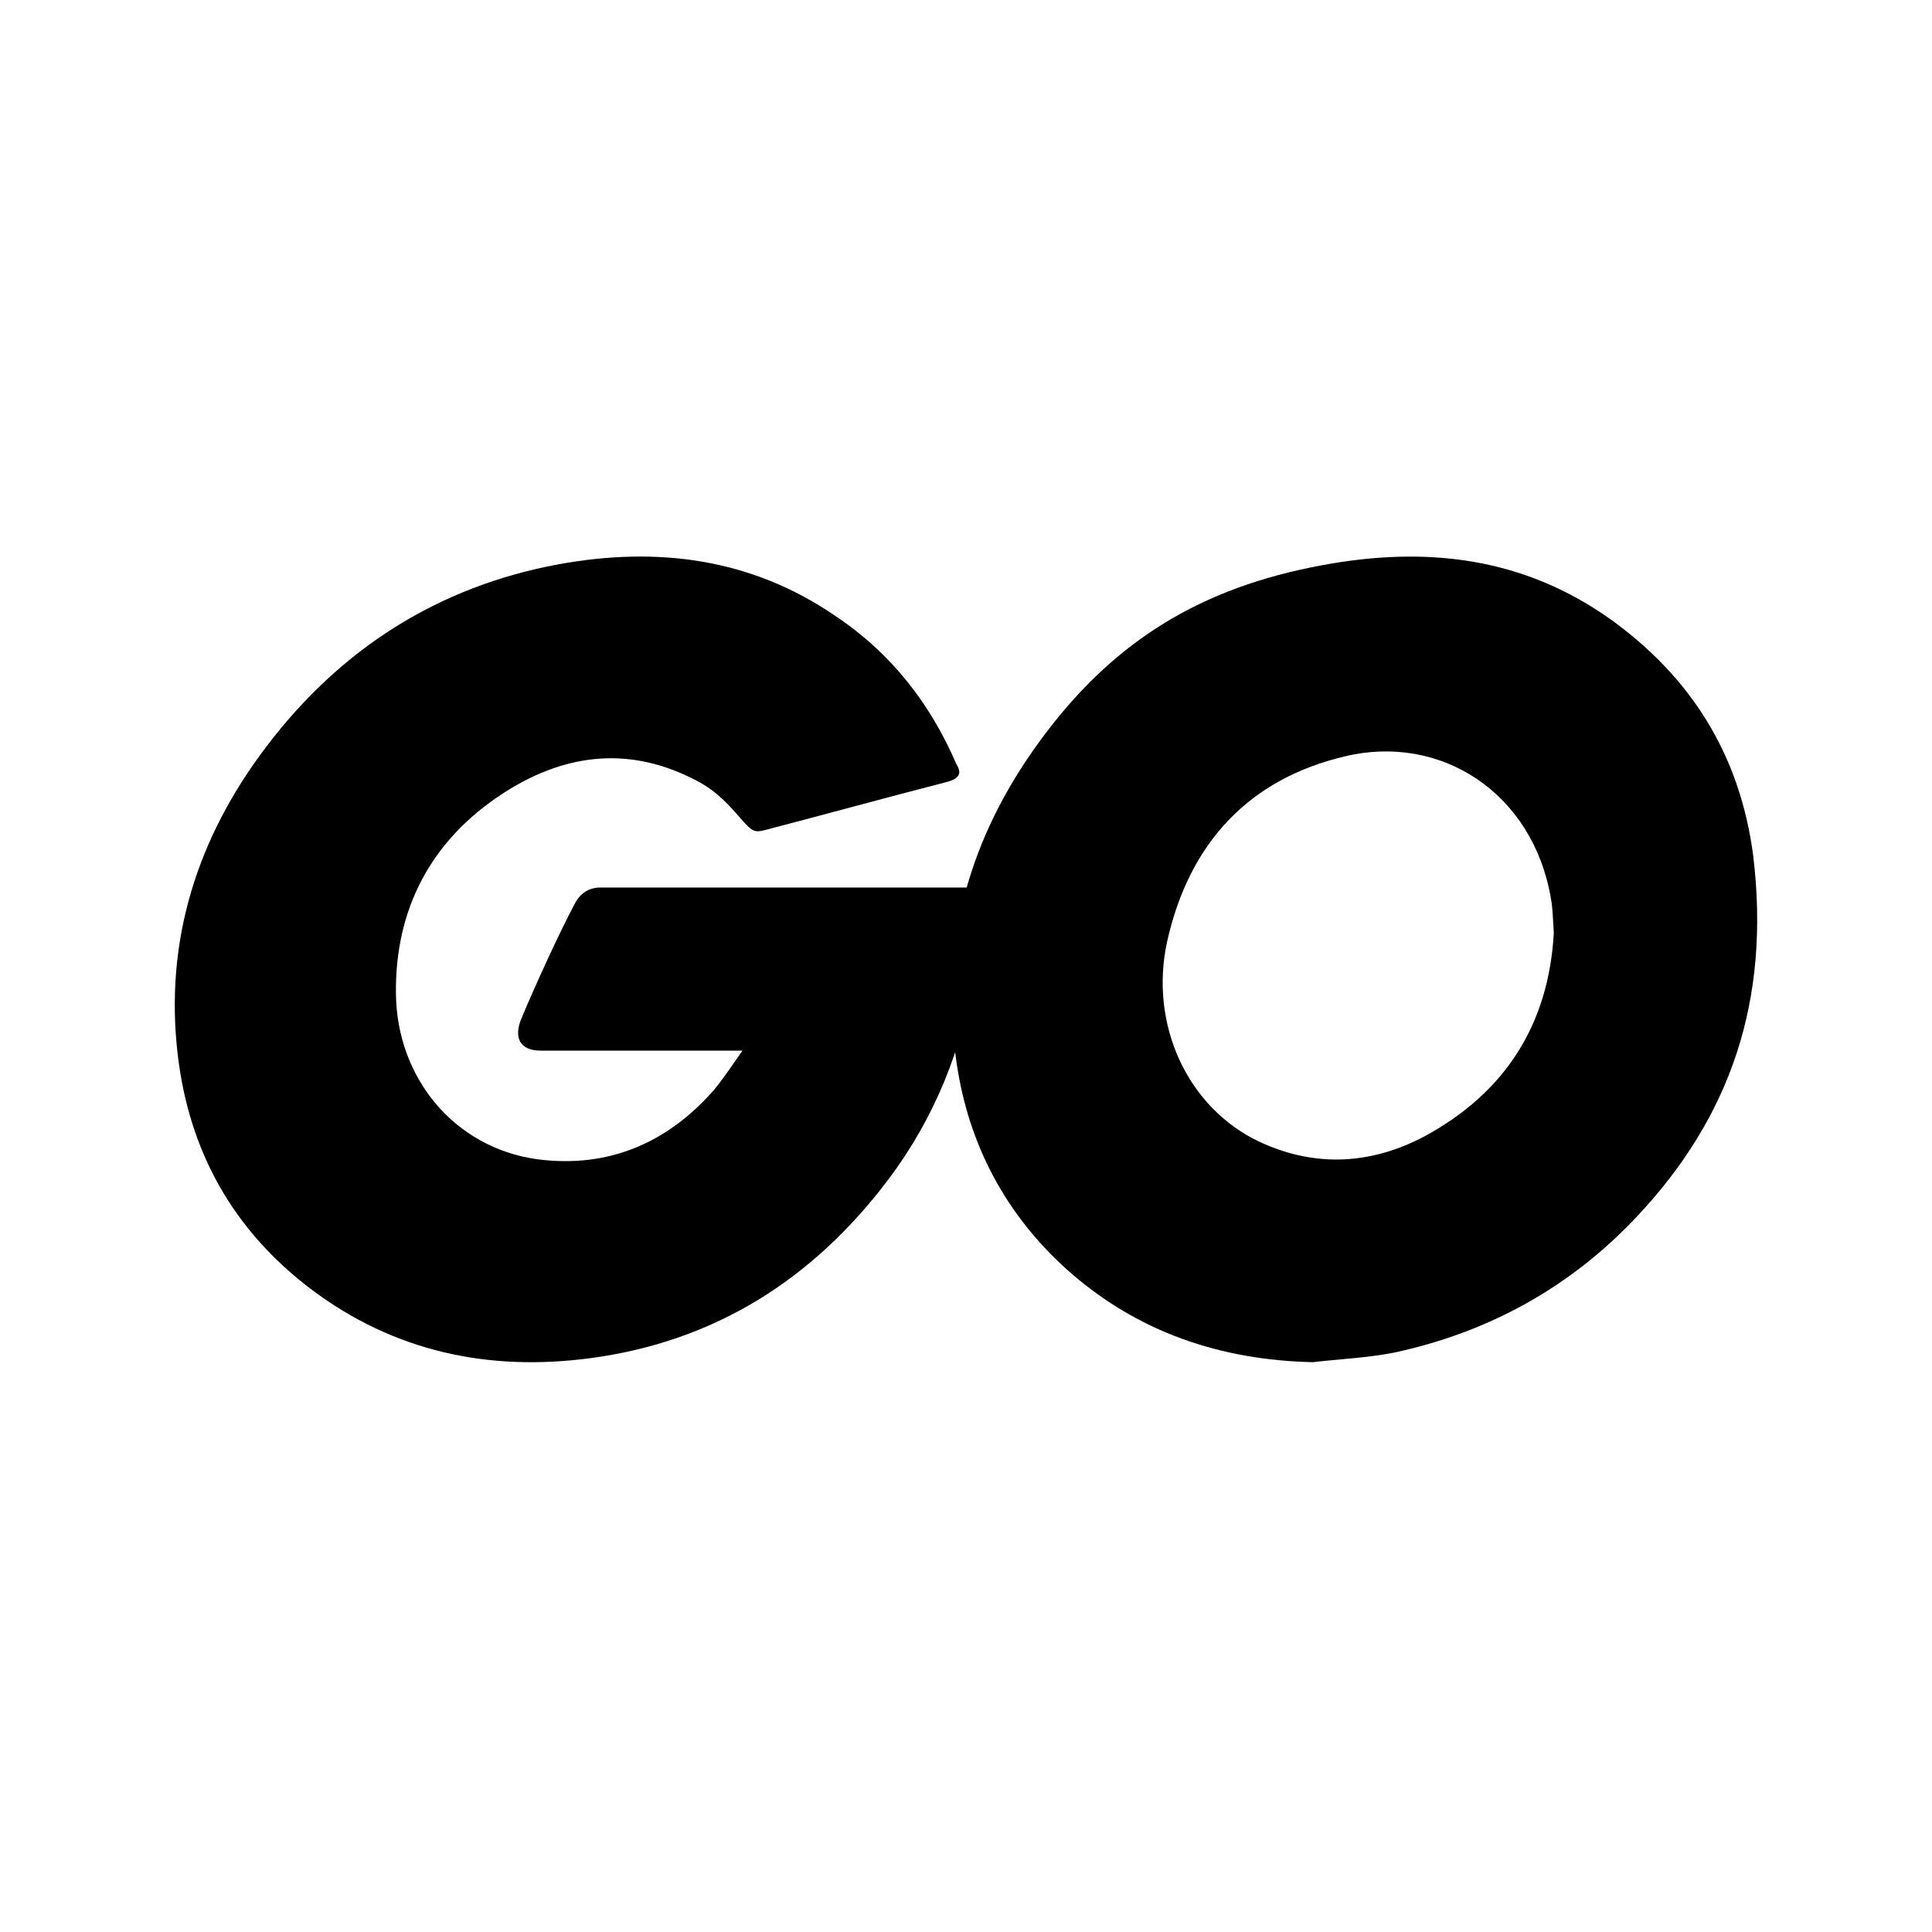 <svg width="16" height="16" viewBox="0 0 16 16" fill="none" xmlns="http://www.w3.org/2000/svg">
<path d="M7.834 6.478C7.29 6.618 6.918 6.722 6.382 6.862C6.252 6.897 6.244 6.905 6.131 6.775C6.002 6.626 5.907 6.53 5.725 6.443C5.18 6.173 4.653 6.252 4.16 6.574C3.573 6.958 3.27 7.524 3.279 8.231C3.287 8.928 3.763 9.504 4.446 9.6C5.033 9.678 5.526 9.469 5.915 9.024C5.993 8.928 6.062 8.824 6.149 8.701C5.837 8.701 5.448 8.701 4.48 8.701C4.299 8.701 4.256 8.588 4.316 8.44C4.428 8.17 4.636 7.716 4.757 7.49C4.783 7.437 4.843 7.35 4.973 7.35H8.119C8.102 7.585 8.102 7.821 8.068 8.056C7.972 8.684 7.739 9.259 7.359 9.765C6.736 10.593 5.924 11.108 4.895 11.247C4.048 11.361 3.261 11.195 2.57 10.672C1.93 10.184 1.567 9.538 1.472 8.736C1.36 7.786 1.636 6.932 2.207 6.182C2.821 5.371 3.633 4.856 4.627 4.673C5.44 4.525 6.218 4.621 6.918 5.101C7.376 5.406 7.704 5.824 7.921 6.33C7.972 6.408 7.938 6.452 7.834 6.478Z" fill="black"/>
<path d="M10.873 11.281C10.111 11.264 9.415 11.035 8.828 10.507C8.333 10.058 8.023 9.486 7.923 8.808C7.772 7.814 8.032 6.934 8.602 6.15C9.214 5.305 9.951 4.865 10.949 4.681C11.804 4.522 12.608 4.61 13.338 5.129C14 5.605 14.411 6.247 14.52 7.092C14.662 8.28 14.335 9.248 13.556 10.075C13.002 10.665 12.323 11.035 11.544 11.202C11.318 11.246 11.091 11.255 10.873 11.281ZM12.868 7.726C12.86 7.611 12.86 7.523 12.843 7.435C12.692 6.564 11.93 6.071 11.133 6.265C10.354 6.45 9.851 6.969 9.666 7.796C9.515 8.483 9.834 9.178 10.437 9.459C10.898 9.671 11.36 9.644 11.804 9.407C12.466 9.046 12.826 8.483 12.868 7.726Z" fill="black"/>
</svg>

